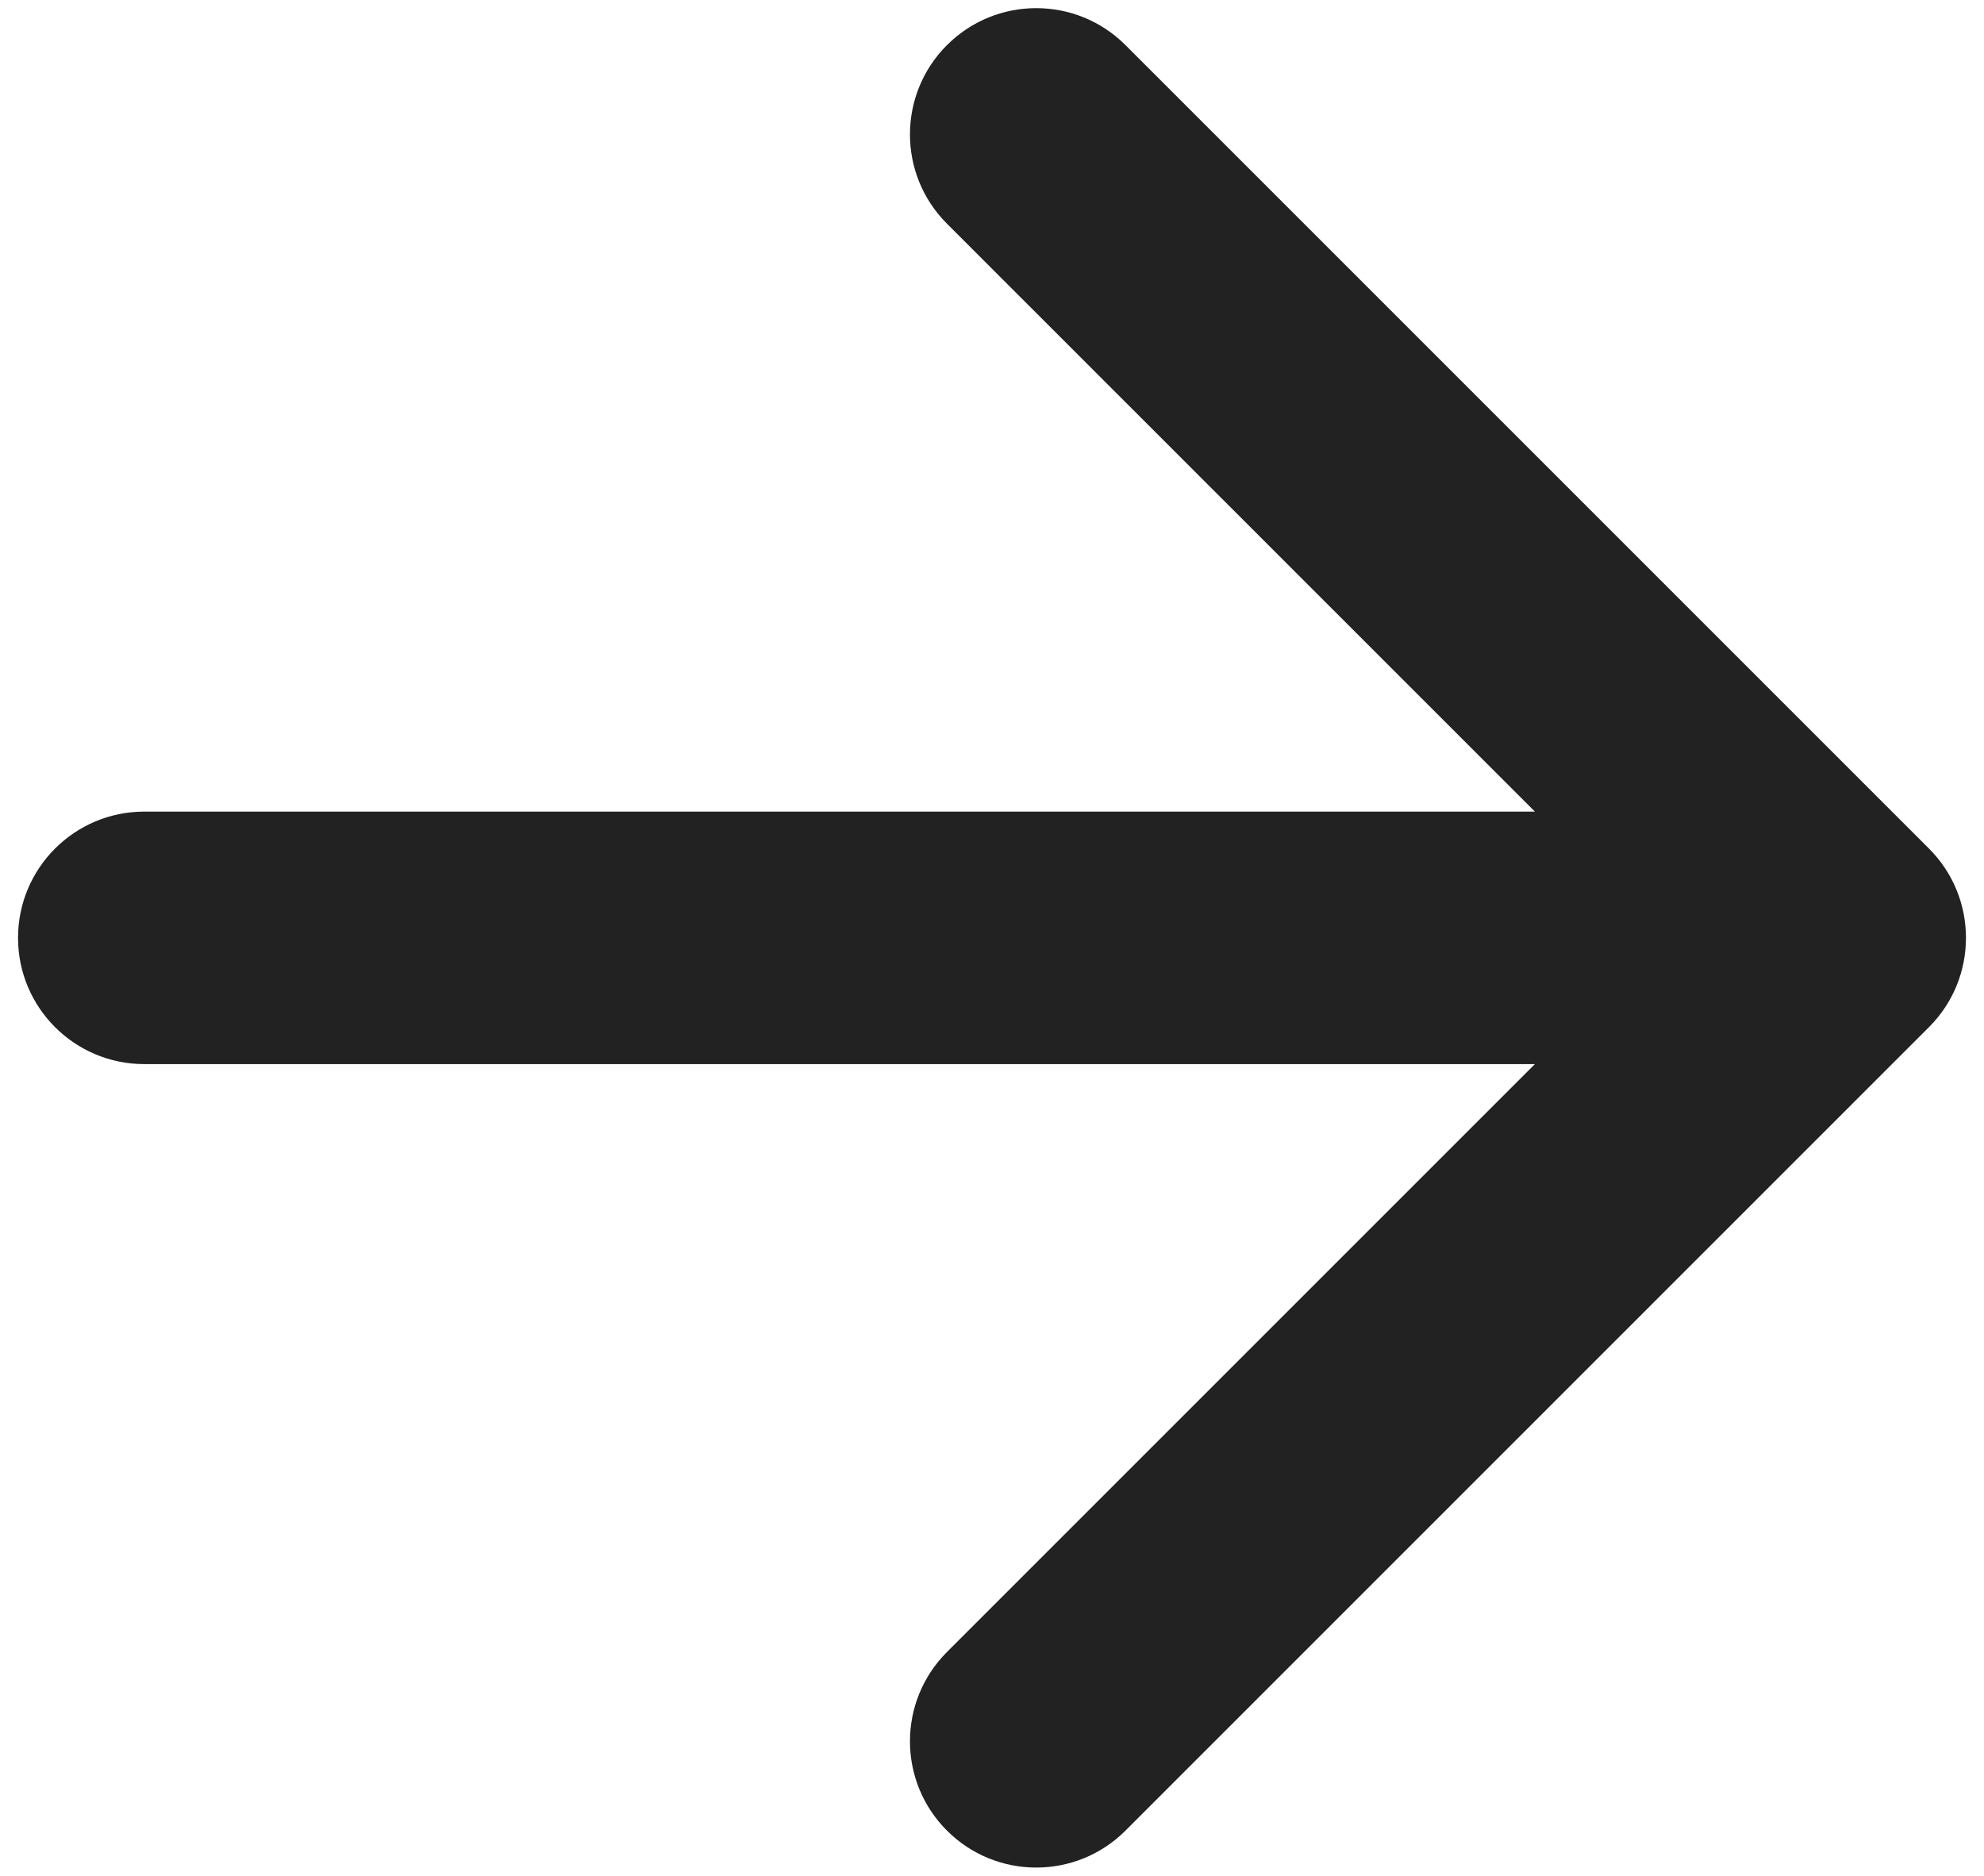 <svg width="55" height="52" viewBox="0 0 55 52" fill="none" xmlns="http://www.w3.org/2000/svg">
<path d="M4 22.5C2.067 22.5 0.5 24.067 0.5 26C0.5 27.933 2.067 29.5 4 29.5V22.5ZM53.475 28.475C54.842 27.108 54.842 24.892 53.475 23.525L31.201 1.251C29.834 -0.116 27.618 -0.116 26.251 1.251C24.884 2.618 24.884 4.834 26.251 6.201L46.05 26L26.251 45.799C24.884 47.166 24.884 49.382 26.251 50.749C27.618 52.116 29.834 52.116 31.201 50.749L53.475 28.475ZM4 26V29.5H51V26V22.5H4V26Z" fill="#222222"/>
</svg>
